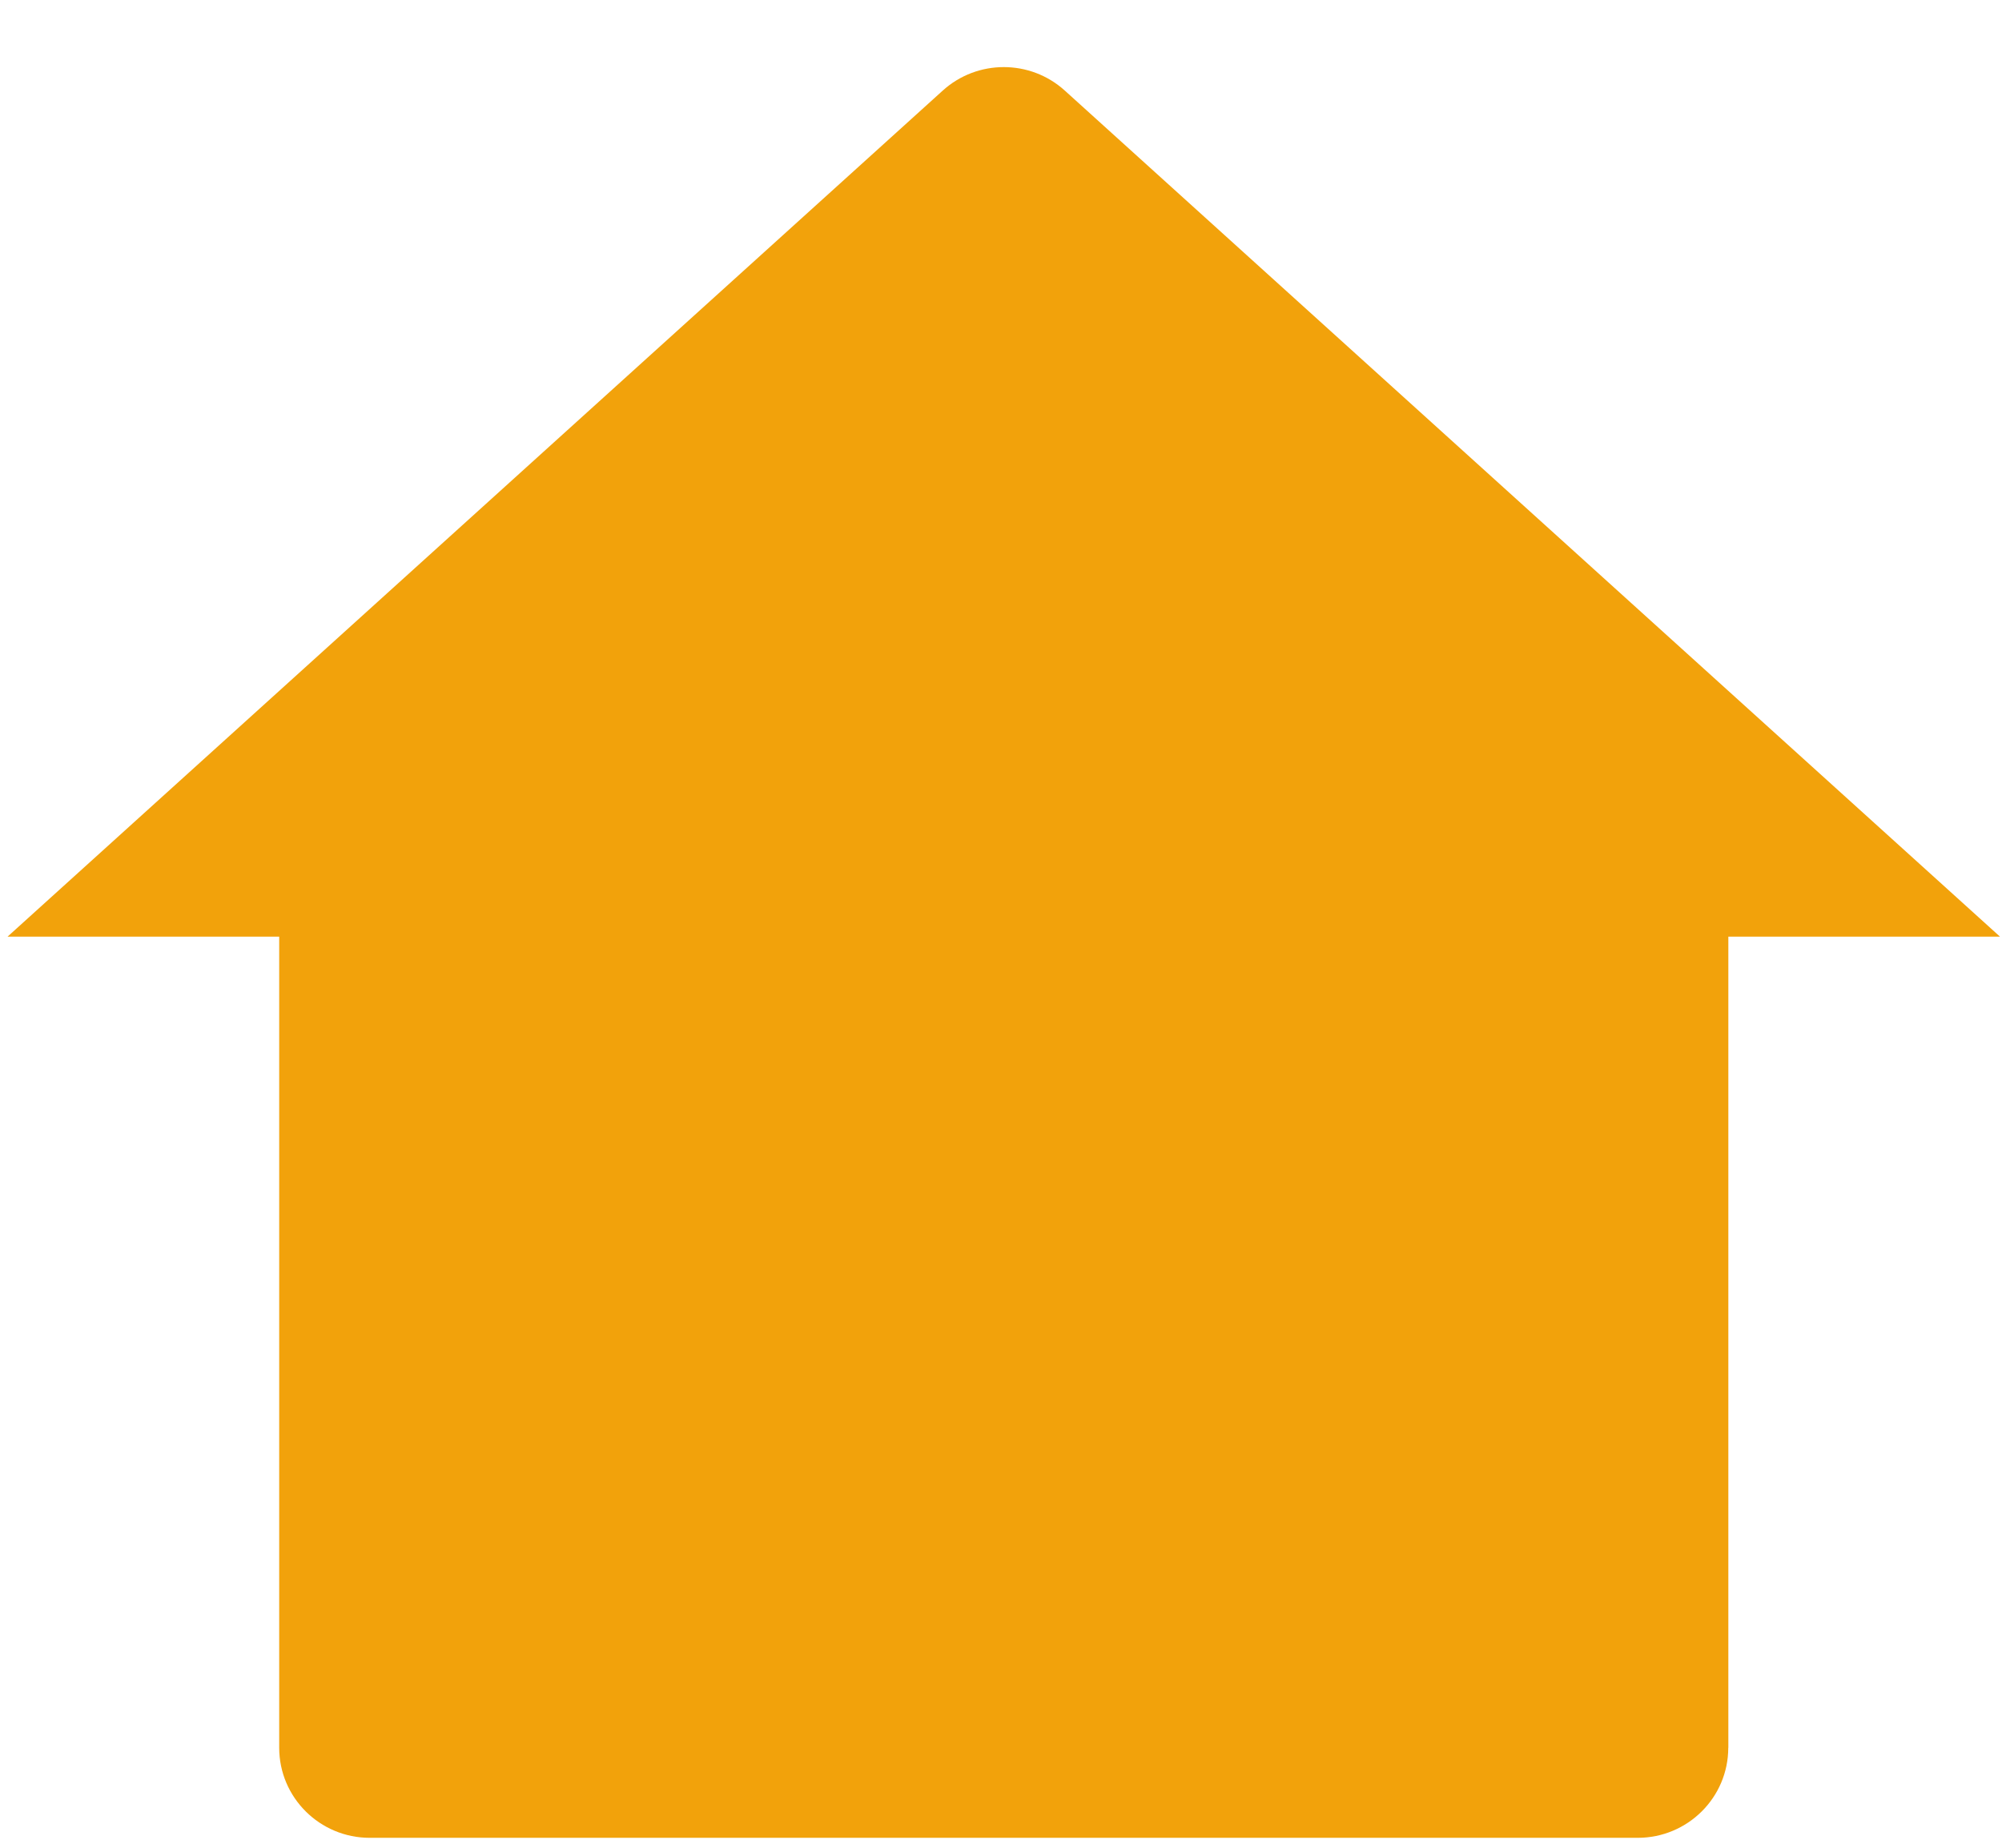 <svg width="26" height="24" viewBox="0 0 26 24" fill="none" xmlns="http://www.w3.org/2000/svg"><path d="M22.445 22.701C22.445 23.347 21.918 23.871 21.269 23.871H4.802C4.153 23.871 3.626 23.347 3.626 22.701V12.166H0.098L12.244 1.176C12.693 0.77 13.379 0.77 13.828 1.176L25.974 12.166H22.446V22.701H22.445Z" fill="#F2A20B"/></svg>